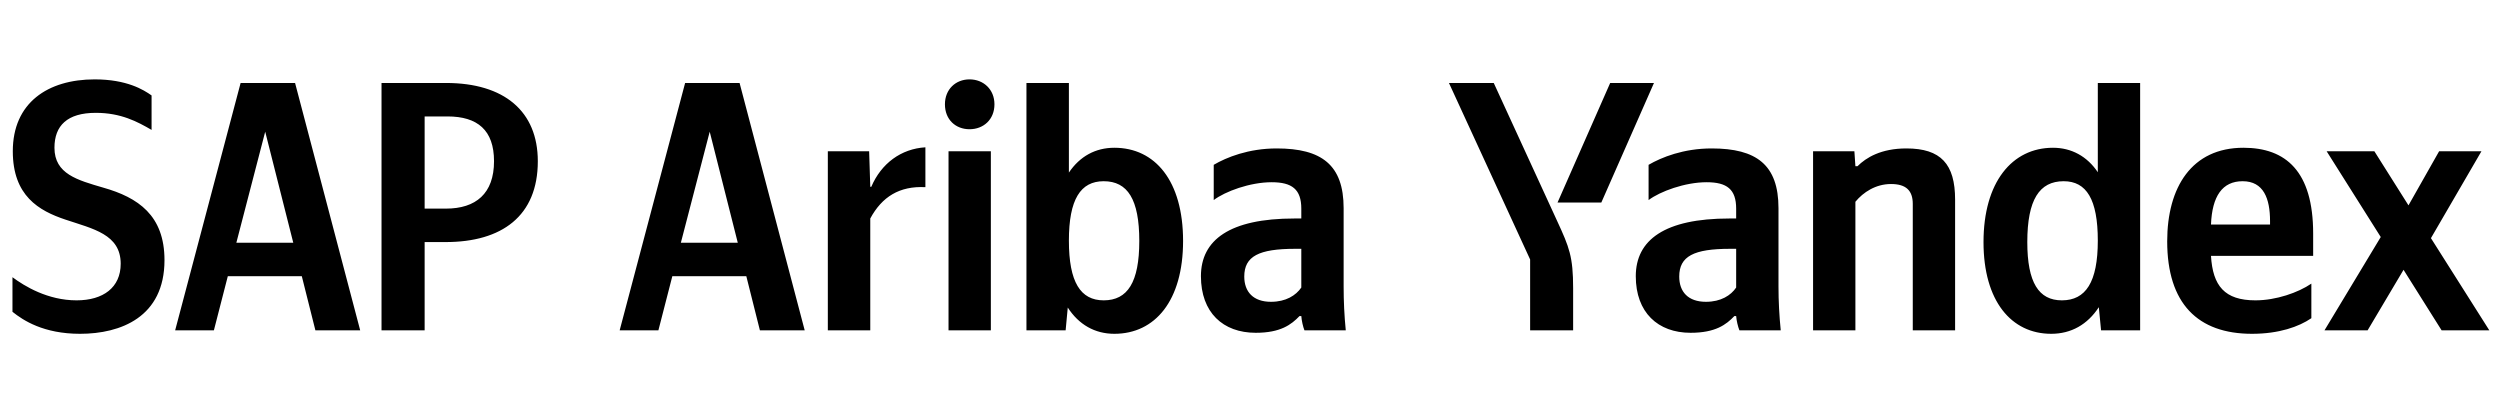 <svg xmlns="http://www.w3.org/2000/svg" xmlns:xlink="http://www.w3.org/1999/xlink" width="222.661" height="37.152"><path fill="#000" d="M7.13 29.73C10.75 29.73 14.65 28.24 14.65 23.17C14.65 19.18 12.30 17.59 9.19 16.71C6.91 16.04 4.85 15.50 4.85 13.16C4.85 11.19 5.99 10.05 8.53 10.05C10.78 10.05 12.24 10.84 13.50 11.57L13.50 8.50C12.78 7.99 11.29 7.07 8.43 7.07C4.25 7.07 1.14 9.16 1.14 13.47C1.14 17.44 3.46 18.77 5.83 19.56C8.27 20.38 10.75 20.86 10.75 23.49C10.75 25.61 9.19 26.75 6.82 26.75C4.25 26.75 2.19 25.49 1.11 24.69L1.11 27.77C2.06 28.53 3.87 29.73 7.13 29.73ZM32.08 29.42L26.28 7.39L21.43 7.39L15.60 29.42L19.05 29.42L20.29 24.60L26.88 24.60L28.09 29.42ZM21.05 21.62L23.62 11.73L26.12 21.62ZM33.98 7.39L33.98 29.42L37.82 29.42L37.82 21.56L39.69 21.56C44.70 21.56 47.90 19.24 47.90 14.36C47.90 9.92 44.92 7.39 39.72 7.39ZM39.72 18.58L37.82 18.58L37.82 10.37L39.85 10.37C42.54 10.37 44.00 11.60 44.00 14.36C44.00 17.24 42.38 18.58 39.72 18.58ZM71.67 29.42L65.87 7.39L61.02 7.39L55.19 29.42L58.64 29.42L59.88 24.60L66.47 24.60L67.68 29.42ZM60.64 21.62L63.21 11.73L65.71 21.62ZM77.51 19.46C78.55 17.53 80.11 16.55 82.42 16.67L82.42 13.12C80.26 13.25 78.49 14.55 77.60 16.64L77.51 16.64L77.41 13.47L73.73 13.47L73.73 29.42L77.51 29.42ZM86.35 11.51C87.59 11.51 88.57 10.65 88.57 9.29C88.57 7.96 87.59 7.07 86.35 7.07C85.11 7.07 84.16 7.96 84.16 9.29C84.16 10.65 85.11 11.51 86.35 11.51ZM84.48 13.47L84.48 29.42L88.25 29.42L88.25 13.47ZM94.91 29.42L95.10 27.39C96.08 28.91 97.51 29.73 99.25 29.73C102.87 29.73 105.37 26.79 105.37 21.46C105.37 16.10 102.87 13.16 99.25 13.16C97.57 13.16 96.18 13.92 95.20 15.37L95.20 7.39L91.42 7.39L91.42 29.42ZM98.30 16.14C100.43 16.14 101.47 17.75 101.47 21.46C101.47 25.14 100.43 26.75 98.30 26.75C96.24 26.75 95.20 25.14 95.20 21.43C95.20 17.75 96.24 16.14 98.30 16.14ZM119.67 18.54C119.67 14.68 117.70 13.22 113.71 13.22C111.20 13.22 109.24 14.01 108.10 14.68L108.10 17.82C109.11 17.05 111.33 16.23 113.26 16.23C115.07 16.23 115.90 16.86 115.90 18.58L115.90 19.46L115.29 19.46C109.52 19.46 106.96 21.37 106.96 24.60C106.96 27.83 108.92 29.64 111.84 29.64C114.06 29.64 115.01 28.91 115.74 28.15L115.90 28.15C115.93 28.56 116.05 29.10 116.18 29.42L119.86 29.42C119.73 28.12 119.67 26.82 119.67 25.52ZM115.90 25.61C115.42 26.31 114.53 26.88 113.20 26.88C111.62 26.88 110.82 25.99 110.82 24.63C110.82 22.82 112.12 22.16 115.36 22.16L115.90 22.16ZM142.62 18.04L147.31 7.39L143.41 7.39L138.72 18.04ZM140.11 29.42L140.11 25.68C140.11 22.86 139.77 22.03 138.69 19.69L133.04 7.39L129.05 7.39L136.28 23.11L136.28 29.42ZM182.69 29.73C184.46 29.73 185.92 28.91 186.93 27.36L187.13 29.42L190.61 29.42L190.61 7.39L186.84 7.39L186.84 15.34C185.89 13.92 184.49 13.16 182.85 13.16C179.20 13.16 176.66 16.23 176.66 21.56C176.66 26.82 179.14 29.73 182.69 29.73ZM205.86 28.34L205.86 25.26C204.69 26.06 202.72 26.75 200.88 26.75C198.13 26.75 197.08 25.46 196.92 22.79L206.02 22.79L206.02 20.80C206.02 15.25 203.58 13.16 199.81 13.16C195.21 13.16 193.02 16.67 193.02 21.49C193.02 27.04 195.75 29.73 200.57 29.73C202.98 29.73 204.75 29.10 205.86 28.34ZM165.25 17.97C165.95 17.12 167.06 16.39 168.42 16.39C169.75 16.39 170.36 16.96 170.36 18.16L170.36 29.42L174.13 29.42L174.13 17.78C174.13 14.61 172.86 13.22 169.79 13.22C167.53 13.22 166.20 14.04 165.44 14.80L165.25 14.80L165.16 13.47L161.48 13.47L161.48 29.42L165.25 29.42ZM158.40 18.54C158.40 14.68 156.44 13.22 152.45 13.22C149.94 13.22 147.98 14.01 146.83 14.68L146.83 17.82C147.85 17.05 150.07 16.23 152.00 16.23C153.81 16.23 154.63 16.86 154.63 18.58L154.63 19.46L154.03 19.46C148.26 19.46 145.69 21.37 145.69 24.60C145.69 27.83 147.66 29.64 150.57 29.64C152.79 29.64 153.75 28.91 154.47 28.15L154.63 28.15C154.66 28.56 154.79 29.10 154.92 29.42L158.60 29.42C158.47 28.12 158.40 26.82 158.40 25.52ZM217.46 29.42L221.71 29.42L216.51 21.21L221.01 13.47L217.24 13.47L214.51 18.29L211.47 13.47L207.22 13.47L212.04 21.11L207.03 29.42L210.87 29.42L214.07 24.03ZM183.80 16.14C185.83 16.14 186.84 17.75 186.84 21.43C186.84 25.14 185.76 26.75 183.64 26.75C181.58 26.75 180.56 25.17 180.56 21.56C180.56 17.78 181.64 16.14 183.80 16.14ZM199.74 16.14C201.61 16.14 202.18 17.69 202.18 19.69L202.18 20.00L196.92 20.00C197.02 17.47 197.93 16.14 199.74 16.14ZM154.63 25.61C154.16 26.31 153.27 26.88 151.94 26.88C150.35 26.88 149.56 25.99 149.56 24.63C149.56 22.82 150.86 22.16 154.09 22.16L154.63 22.16Z"/></svg>